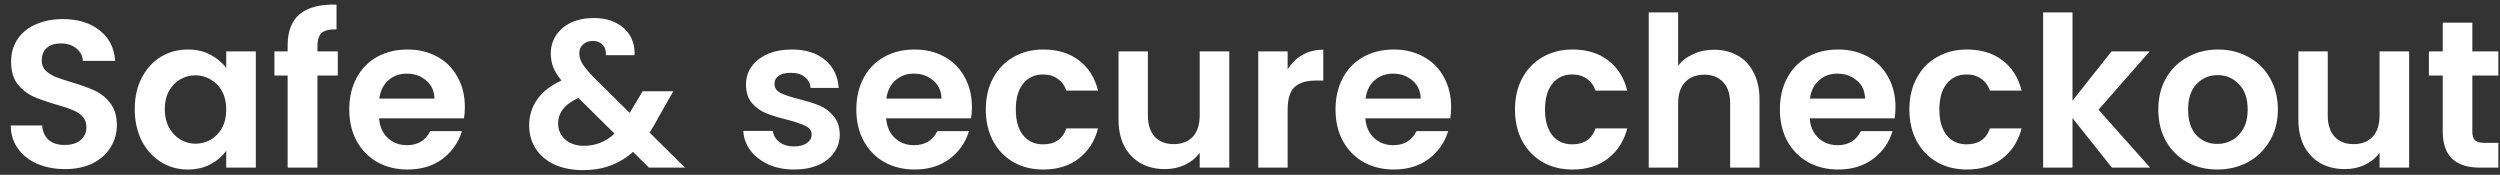 <svg width="143" height="10" viewBox="0 0 143 10" fill="none" xmlns="http://www.w3.org/2000/svg">
<rect x="0" y="0" width="143" height="10" fill="#333333" stroke="none"/>
<path d="M3.72 9.672C3.136 9.672 2.608 9.572 2.136 9.372C1.672 9.172 1.304 8.884 1.032 8.508C0.76 8.132 0.62 7.688 0.612 7.176H2.412C2.436 7.52 2.556 7.792 2.772 7.992C2.996 8.192 3.3 8.292 3.684 8.292C4.076 8.292 4.384 8.2 4.608 8.016C4.832 7.824 4.944 7.576 4.944 7.272C4.944 7.024 4.868 6.82 4.716 6.66C4.564 6.5 4.372 6.376 4.14 6.288C3.916 6.192 3.604 6.088 3.204 5.976C2.66 5.816 2.216 5.66 1.872 5.508C1.536 5.348 1.244 5.112 0.996 4.8C0.756 4.48 0.636 4.056 0.636 3.528C0.636 3.032 0.76 2.6 1.008 2.232C1.256 1.864 1.604 1.584 2.052 1.392C2.5 1.192 3.012 1.092 3.588 1.092C4.452 1.092 5.152 1.304 5.688 1.728C6.232 2.144 6.532 2.728 6.588 3.48H4.74C4.724 3.192 4.6 2.956 4.368 2.772C4.144 2.58 3.844 2.484 3.468 2.484C3.14 2.484 2.876 2.568 2.676 2.736C2.484 2.904 2.388 3.148 2.388 3.468C2.388 3.692 2.46 3.88 2.604 4.032C2.756 4.176 2.94 4.296 3.156 4.392C3.38 4.48 3.692 4.584 4.092 4.704C4.636 4.864 5.08 5.024 5.424 5.184C5.768 5.344 6.064 5.584 6.312 5.904C6.56 6.224 6.684 6.644 6.684 7.164C6.684 7.612 6.568 8.028 6.336 8.412C6.104 8.796 5.764 9.104 5.316 9.336C4.868 9.56 4.336 9.672 3.72 9.672ZM7.708 6.24C7.708 5.568 7.84 4.972 8.104 4.452C8.377 3.932 8.741 3.532 9.197 3.252C9.661 2.972 10.177 2.832 10.745 2.832C11.241 2.832 11.672 2.932 12.04 3.132C12.416 3.332 12.716 3.584 12.941 3.888V2.94H14.633V9.588H12.941V8.616C12.725 8.928 12.425 9.188 12.04 9.396C11.665 9.596 11.229 9.696 10.732 9.696C10.172 9.696 9.661 9.552 9.197 9.264C8.741 8.976 8.377 8.572 8.104 8.052C7.84 7.524 7.708 6.92 7.708 6.24ZM12.941 6.264C12.941 5.856 12.861 5.508 12.7 5.22C12.54 4.924 12.325 4.7 12.053 4.548C11.78 4.388 11.489 4.308 11.177 4.308C10.864 4.308 10.576 4.384 10.312 4.536C10.049 4.688 9.832 4.912 9.665 5.208C9.505 5.496 9.425 5.84 9.425 6.24C9.425 6.64 9.505 6.992 9.665 7.296C9.832 7.592 10.049 7.82 10.312 7.98C10.585 8.14 10.873 8.22 11.177 8.22C11.489 8.22 11.78 8.144 12.053 7.992C12.325 7.832 12.54 7.608 12.7 7.32C12.861 7.024 12.941 6.672 12.941 6.264ZM19.321 4.32H18.157V9.588H16.453V4.32H15.697V2.94H16.453V2.604C16.453 1.788 16.685 1.188 17.149 0.804C17.613 0.42 18.313 0.24 19.249 0.264V1.68C18.841 1.672 18.557 1.74 18.397 1.884C18.237 2.028 18.157 2.288 18.157 2.664V2.94H19.321V4.32ZM26.59 6.12C26.59 6.36 26.574 6.576 26.542 6.768H21.682C21.722 7.248 21.89 7.624 22.186 7.896C22.482 8.168 22.846 8.304 23.278 8.304C23.902 8.304 24.346 8.036 24.61 7.5H26.422C26.23 8.14 25.862 8.668 25.318 9.084C24.774 9.492 24.106 9.696 23.314 9.696C22.674 9.696 22.098 9.556 21.586 9.276C21.082 8.988 20.686 8.584 20.398 8.064C20.118 7.544 19.978 6.944 19.978 6.264C19.978 5.576 20.118 4.972 20.398 4.452C20.678 3.932 21.07 3.532 21.574 3.252C22.078 2.972 22.658 2.832 23.314 2.832C23.946 2.832 24.51 2.968 25.006 3.24C25.51 3.512 25.898 3.9 26.17 4.404C26.45 4.9 26.59 5.472 26.59 6.12ZM24.85 5.64C24.842 5.208 24.686 4.864 24.382 4.608C24.078 4.344 23.706 4.212 23.266 4.212C22.85 4.212 22.498 4.34 22.21 4.596C21.93 4.844 21.758 5.192 21.694 5.64H24.85ZM37.12 9.588L36.208 8.688C35.432 9.384 34.484 9.732 33.364 9.732C32.748 9.732 32.204 9.628 31.732 9.42C31.268 9.204 30.908 8.904 30.652 8.52C30.396 8.128 30.268 7.676 30.268 7.164C30.268 6.612 30.424 6.116 30.736 5.676C31.048 5.236 31.508 4.88 32.116 4.608C31.9 4.344 31.744 4.092 31.648 3.852C31.552 3.604 31.504 3.34 31.504 3.06C31.504 2.676 31.604 2.332 31.804 2.028C32.004 1.716 32.288 1.472 32.656 1.296C33.032 1.12 33.468 1.032 33.964 1.032C34.468 1.032 34.9 1.128 35.26 1.32C35.62 1.512 35.888 1.768 36.064 2.088C36.24 2.408 36.316 2.764 36.292 3.156H34.66C34.668 2.892 34.604 2.692 34.468 2.556C34.332 2.412 34.148 2.34 33.916 2.34C33.692 2.34 33.504 2.408 33.352 2.544C33.208 2.672 33.136 2.84 33.136 3.048C33.136 3.248 33.196 3.448 33.316 3.648C33.436 3.84 33.632 4.08 33.904 4.368L36.016 6.456C36.032 6.44 36.044 6.424 36.052 6.408C36.06 6.392 36.068 6.376 36.076 6.36L36.76 5.22H38.512L37.672 6.696C37.512 7.008 37.34 7.304 37.156 7.584L39.184 9.588H37.12ZM33.412 8.34C34.068 8.34 34.648 8.108 35.152 7.644L33.088 5.604C32.312 5.948 31.924 6.436 31.924 7.068C31.924 7.428 32.06 7.732 32.332 7.98C32.604 8.22 32.964 8.34 33.412 8.34ZM45.419 9.696C44.875 9.696 44.387 9.6 43.955 9.408C43.523 9.208 43.179 8.94 42.923 8.604C42.675 8.268 42.539 7.896 42.515 7.488H44.207C44.239 7.744 44.363 7.956 44.579 8.124C44.803 8.292 45.079 8.376 45.407 8.376C45.727 8.376 45.975 8.312 46.151 8.184C46.335 8.056 46.427 7.892 46.427 7.692C46.427 7.476 46.315 7.316 46.091 7.212C45.875 7.1 45.527 6.98 45.047 6.852C44.551 6.732 44.143 6.608 43.823 6.48C43.511 6.352 43.239 6.156 43.007 5.892C42.783 5.628 42.671 5.272 42.671 4.824C42.671 4.456 42.775 4.12 42.983 3.816C43.199 3.512 43.503 3.272 43.895 3.096C44.295 2.92 44.763 2.832 45.299 2.832C46.091 2.832 46.723 3.032 47.195 3.432C47.667 3.824 47.927 4.356 47.975 5.028H46.367C46.343 4.764 46.231 4.556 46.031 4.404C45.839 4.244 45.579 4.164 45.251 4.164C44.947 4.164 44.711 4.22 44.543 4.332C44.383 4.444 44.303 4.6 44.303 4.8C44.303 5.024 44.415 5.196 44.639 5.316C44.863 5.428 45.211 5.544 45.683 5.664C46.163 5.784 46.559 5.908 46.871 6.036C47.183 6.164 47.451 6.364 47.675 6.636C47.907 6.9 48.027 7.252 48.035 7.692C48.035 8.076 47.927 8.42 47.711 8.724C47.503 9.028 47.199 9.268 46.799 9.444C46.407 9.612 45.947 9.696 45.419 9.696ZM55.594 6.12C55.594 6.36 55.578 6.576 55.546 6.768H50.686C50.726 7.248 50.894 7.624 51.19 7.896C51.486 8.168 51.85 8.304 52.282 8.304C52.906 8.304 53.35 8.036 53.614 7.5H55.426C55.234 8.14 54.866 8.668 54.322 9.084C53.778 9.492 53.11 9.696 52.318 9.696C51.678 9.696 51.102 9.556 50.59 9.276C50.086 8.988 49.69 8.584 49.402 8.064C49.122 7.544 48.982 6.944 48.982 6.264C48.982 5.576 49.122 4.972 49.402 4.452C49.682 3.932 50.074 3.532 50.578 3.252C51.082 2.972 51.662 2.832 52.318 2.832C52.95 2.832 53.514 2.968 54.01 3.24C54.514 3.512 54.902 3.9 55.174 4.404C55.454 4.9 55.594 5.472 55.594 6.12ZM53.854 5.64C53.846 5.208 53.69 4.864 53.386 4.608C53.082 4.344 52.71 4.212 52.27 4.212C51.854 4.212 51.502 4.34 51.214 4.596C50.934 4.844 50.762 5.192 50.698 5.64H53.854ZM56.388 6.264C56.388 5.576 56.528 4.976 56.808 4.464C57.088 3.944 57.476 3.544 57.972 3.264C58.468 2.976 59.036 2.832 59.676 2.832C60.5 2.832 61.18 3.04 61.716 3.456C62.26 3.864 62.624 4.44 62.808 5.184H60.996C60.9 4.896 60.736 4.672 60.504 4.512C60.28 4.344 60 4.26 59.664 4.26C59.184 4.26 58.804 4.436 58.524 4.788C58.244 5.132 58.104 5.624 58.104 6.264C58.104 6.896 58.244 7.388 58.524 7.74C58.804 8.084 59.184 8.256 59.664 8.256C60.344 8.256 60.788 7.952 60.996 7.344H62.808C62.624 8.064 62.26 8.636 61.716 9.06C61.172 9.484 60.492 9.696 59.676 9.696C59.036 9.696 58.468 9.556 57.972 9.276C57.476 8.988 57.088 8.588 56.808 8.076C56.528 7.556 56.388 6.952 56.388 6.264ZM70.315 2.94V9.588H68.623V8.748C68.407 9.036 68.123 9.264 67.771 9.432C67.427 9.592 67.051 9.672 66.643 9.672C66.123 9.672 65.663 9.564 65.263 9.348C64.863 9.124 64.547 8.8 64.315 8.376C64.091 7.944 63.979 7.432 63.979 6.84V2.94H65.659V6.6C65.659 7.128 65.791 7.536 66.055 7.824C66.319 8.104 66.679 8.244 67.135 8.244C67.599 8.244 67.963 8.104 68.227 7.824C68.491 7.536 68.623 7.128 68.623 6.6V2.94H70.315ZM73.653 3.972C73.868 3.62 74.148 3.344 74.493 3.144C74.844 2.944 75.245 2.844 75.692 2.844V4.608H75.249C74.721 4.608 74.32 4.732 74.049 4.98C73.784 5.228 73.653 5.66 73.653 6.276V9.588H71.972V2.94H73.653V3.972ZM83.004 6.12C83.004 6.36 82.988 6.576 82.956 6.768H78.096C78.136 7.248 78.304 7.624 78.6 7.896C78.896 8.168 79.26 8.304 79.692 8.304C80.316 8.304 80.76 8.036 81.024 7.5H82.836C82.644 8.14 82.276 8.668 81.732 9.084C81.188 9.492 80.52 9.696 79.728 9.696C79.088 9.696 78.512 9.556 78 9.276C77.496 8.988 77.1 8.584 76.812 8.064C76.532 7.544 76.392 6.944 76.392 6.264C76.392 5.576 76.532 4.972 76.812 4.452C77.092 3.932 77.484 3.532 77.988 3.252C78.492 2.972 79.072 2.832 79.728 2.832C80.36 2.832 80.924 2.968 81.42 3.24C81.924 3.512 82.312 3.9 82.584 4.404C82.864 4.9 83.004 5.472 83.004 6.12ZM81.264 5.64C81.256 5.208 81.1 4.864 80.796 4.608C80.492 4.344 80.12 4.212 79.68 4.212C79.264 4.212 78.912 4.34 78.624 4.596C78.344 4.844 78.172 5.192 78.108 5.64H81.264ZM86.658 6.264C86.658 5.576 86.798 4.976 87.078 4.464C87.358 3.944 87.746 3.544 88.242 3.264C88.738 2.976 89.306 2.832 89.946 2.832C90.77 2.832 91.45 3.04 91.986 3.456C92.53 3.864 92.894 4.44 93.078 5.184H91.266C91.17 4.896 91.006 4.672 90.774 4.512C90.55 4.344 90.27 4.26 89.934 4.26C89.454 4.26 89.074 4.436 88.794 4.788C88.514 5.132 88.374 5.624 88.374 6.264C88.374 6.896 88.514 7.388 88.794 7.74C89.074 8.084 89.454 8.256 89.934 8.256C90.614 8.256 91.058 7.952 91.266 7.344H93.078C92.894 8.064 92.53 8.636 91.986 9.06C91.442 9.484 90.762 9.696 89.946 9.696C89.306 9.696 88.738 9.556 88.242 9.276C87.746 8.988 87.358 8.588 87.078 8.076C86.798 7.556 86.658 6.952 86.658 6.264ZM98.052 2.844C98.556 2.844 99.004 2.956 99.397 3.18C99.788 3.396 100.092 3.72 100.308 4.152C100.532 4.576 100.644 5.088 100.644 5.688V9.588H98.965V5.916C98.965 5.388 98.832 4.984 98.569 4.704C98.305 4.416 97.945 4.272 97.489 4.272C97.025 4.272 96.656 4.416 96.385 4.704C96.121 4.984 95.989 5.388 95.989 5.916V9.588H94.308V0.708H95.989V3.768C96.204 3.48 96.493 3.256 96.853 3.096C97.213 2.928 97.612 2.844 98.052 2.844ZM108.422 6.12C108.422 6.36 108.406 6.576 108.374 6.768H103.514C103.554 7.248 103.722 7.624 104.018 7.896C104.314 8.168 104.678 8.304 105.11 8.304C105.734 8.304 106.178 8.036 106.442 7.5H108.254C108.062 8.14 107.694 8.668 107.15 9.084C106.606 9.492 105.938 9.696 105.146 9.696C104.506 9.696 103.93 9.556 103.418 9.276C102.914 8.988 102.518 8.584 102.23 8.064C101.95 7.544 101.81 6.944 101.81 6.264C101.81 5.576 101.95 4.972 102.23 4.452C102.51 3.932 102.902 3.532 103.406 3.252C103.91 2.972 104.49 2.832 105.146 2.832C105.778 2.832 106.342 2.968 106.838 3.24C107.342 3.512 107.73 3.9 108.002 4.404C108.282 4.9 108.422 5.472 108.422 6.12ZM106.682 5.64C106.674 5.208 106.518 4.864 106.214 4.608C105.91 4.344 105.538 4.212 105.098 4.212C104.682 4.212 104.33 4.34 104.042 4.596C103.762 4.844 103.59 5.192 103.526 5.64H106.682ZM109.216 6.264C109.216 5.576 109.356 4.976 109.636 4.464C109.916 3.944 110.304 3.544 110.8 3.264C111.296 2.976 111.864 2.832 112.504 2.832C113.328 2.832 114.008 3.04 114.544 3.456C115.088 3.864 115.452 4.44 115.636 5.184H113.824C113.728 4.896 113.564 4.672 113.332 4.512C113.108 4.344 112.828 4.26 112.492 4.26C112.012 4.26 111.632 4.436 111.352 4.788C111.072 5.132 110.932 5.624 110.932 6.264C110.932 6.896 111.072 7.388 111.352 7.74C111.632 8.084 112.012 8.256 112.492 8.256C113.172 8.256 113.616 7.952 113.824 7.344H115.636C115.452 8.064 115.088 8.636 114.544 9.06C114 9.484 113.32 9.696 112.504 9.696C111.864 9.696 111.296 9.556 110.8 9.276C110.304 8.988 109.916 8.588 109.636 8.076C109.356 7.556 109.216 6.952 109.216 6.264ZM120.803 9.588L118.547 6.756V9.588H116.867V0.708H118.547V5.76L120.779 2.94H122.963L120.035 6.276L122.987 9.588H120.803ZM126.827 9.696C126.187 9.696 125.611 9.556 125.099 9.276C124.587 8.988 124.183 8.584 123.887 8.064C123.599 7.544 123.455 6.944 123.455 6.264C123.455 5.584 123.603 4.984 123.899 4.464C124.203 3.944 124.615 3.544 125.135 3.264C125.655 2.976 126.235 2.832 126.875 2.832C127.515 2.832 128.095 2.976 128.615 3.264C129.135 3.544 129.543 3.944 129.839 4.464C130.143 4.984 130.295 5.584 130.295 6.264C130.295 6.944 130.139 7.544 129.827 8.064C129.523 8.584 129.107 8.988 128.579 9.276C128.059 9.556 127.475 9.696 126.827 9.696ZM126.827 8.232C127.131 8.232 127.415 8.16 127.679 8.016C127.951 7.864 128.167 7.64 128.327 7.344C128.487 7.048 128.567 6.688 128.567 6.264C128.567 5.632 128.399 5.148 128.063 4.812C127.735 4.468 127.331 4.296 126.851 4.296C126.371 4.296 125.967 4.468 125.639 4.812C125.319 5.148 125.159 5.632 125.159 6.264C125.159 6.896 125.315 7.384 125.627 7.728C125.947 8.064 126.347 8.232 126.827 8.232ZM137.803 2.94V9.588H136.111V8.748C135.895 9.036 135.611 9.264 135.259 9.432C134.915 9.592 134.539 9.672 134.131 9.672C133.611 9.672 133.151 9.564 132.751 9.348C132.351 9.124 132.035 8.8 131.803 8.376C131.579 7.944 131.467 7.432 131.467 6.84V2.94H133.147V6.6C133.147 7.128 133.279 7.536 133.543 7.824C133.807 8.104 134.167 8.244 134.623 8.244C135.087 8.244 135.451 8.104 135.715 7.824C135.979 7.536 136.111 7.128 136.111 6.6V2.94H137.803ZM141.417 4.32V7.536C141.417 7.76 141.469 7.924 141.573 8.028C141.685 8.124 141.869 8.172 142.125 8.172H142.905V9.588H141.849C140.433 9.588 139.725 8.9 139.725 7.524V4.32H138.933V2.94H139.725V1.296H141.417V2.94H142.905V4.32H141.417Z" fill="white"/>
</svg>
